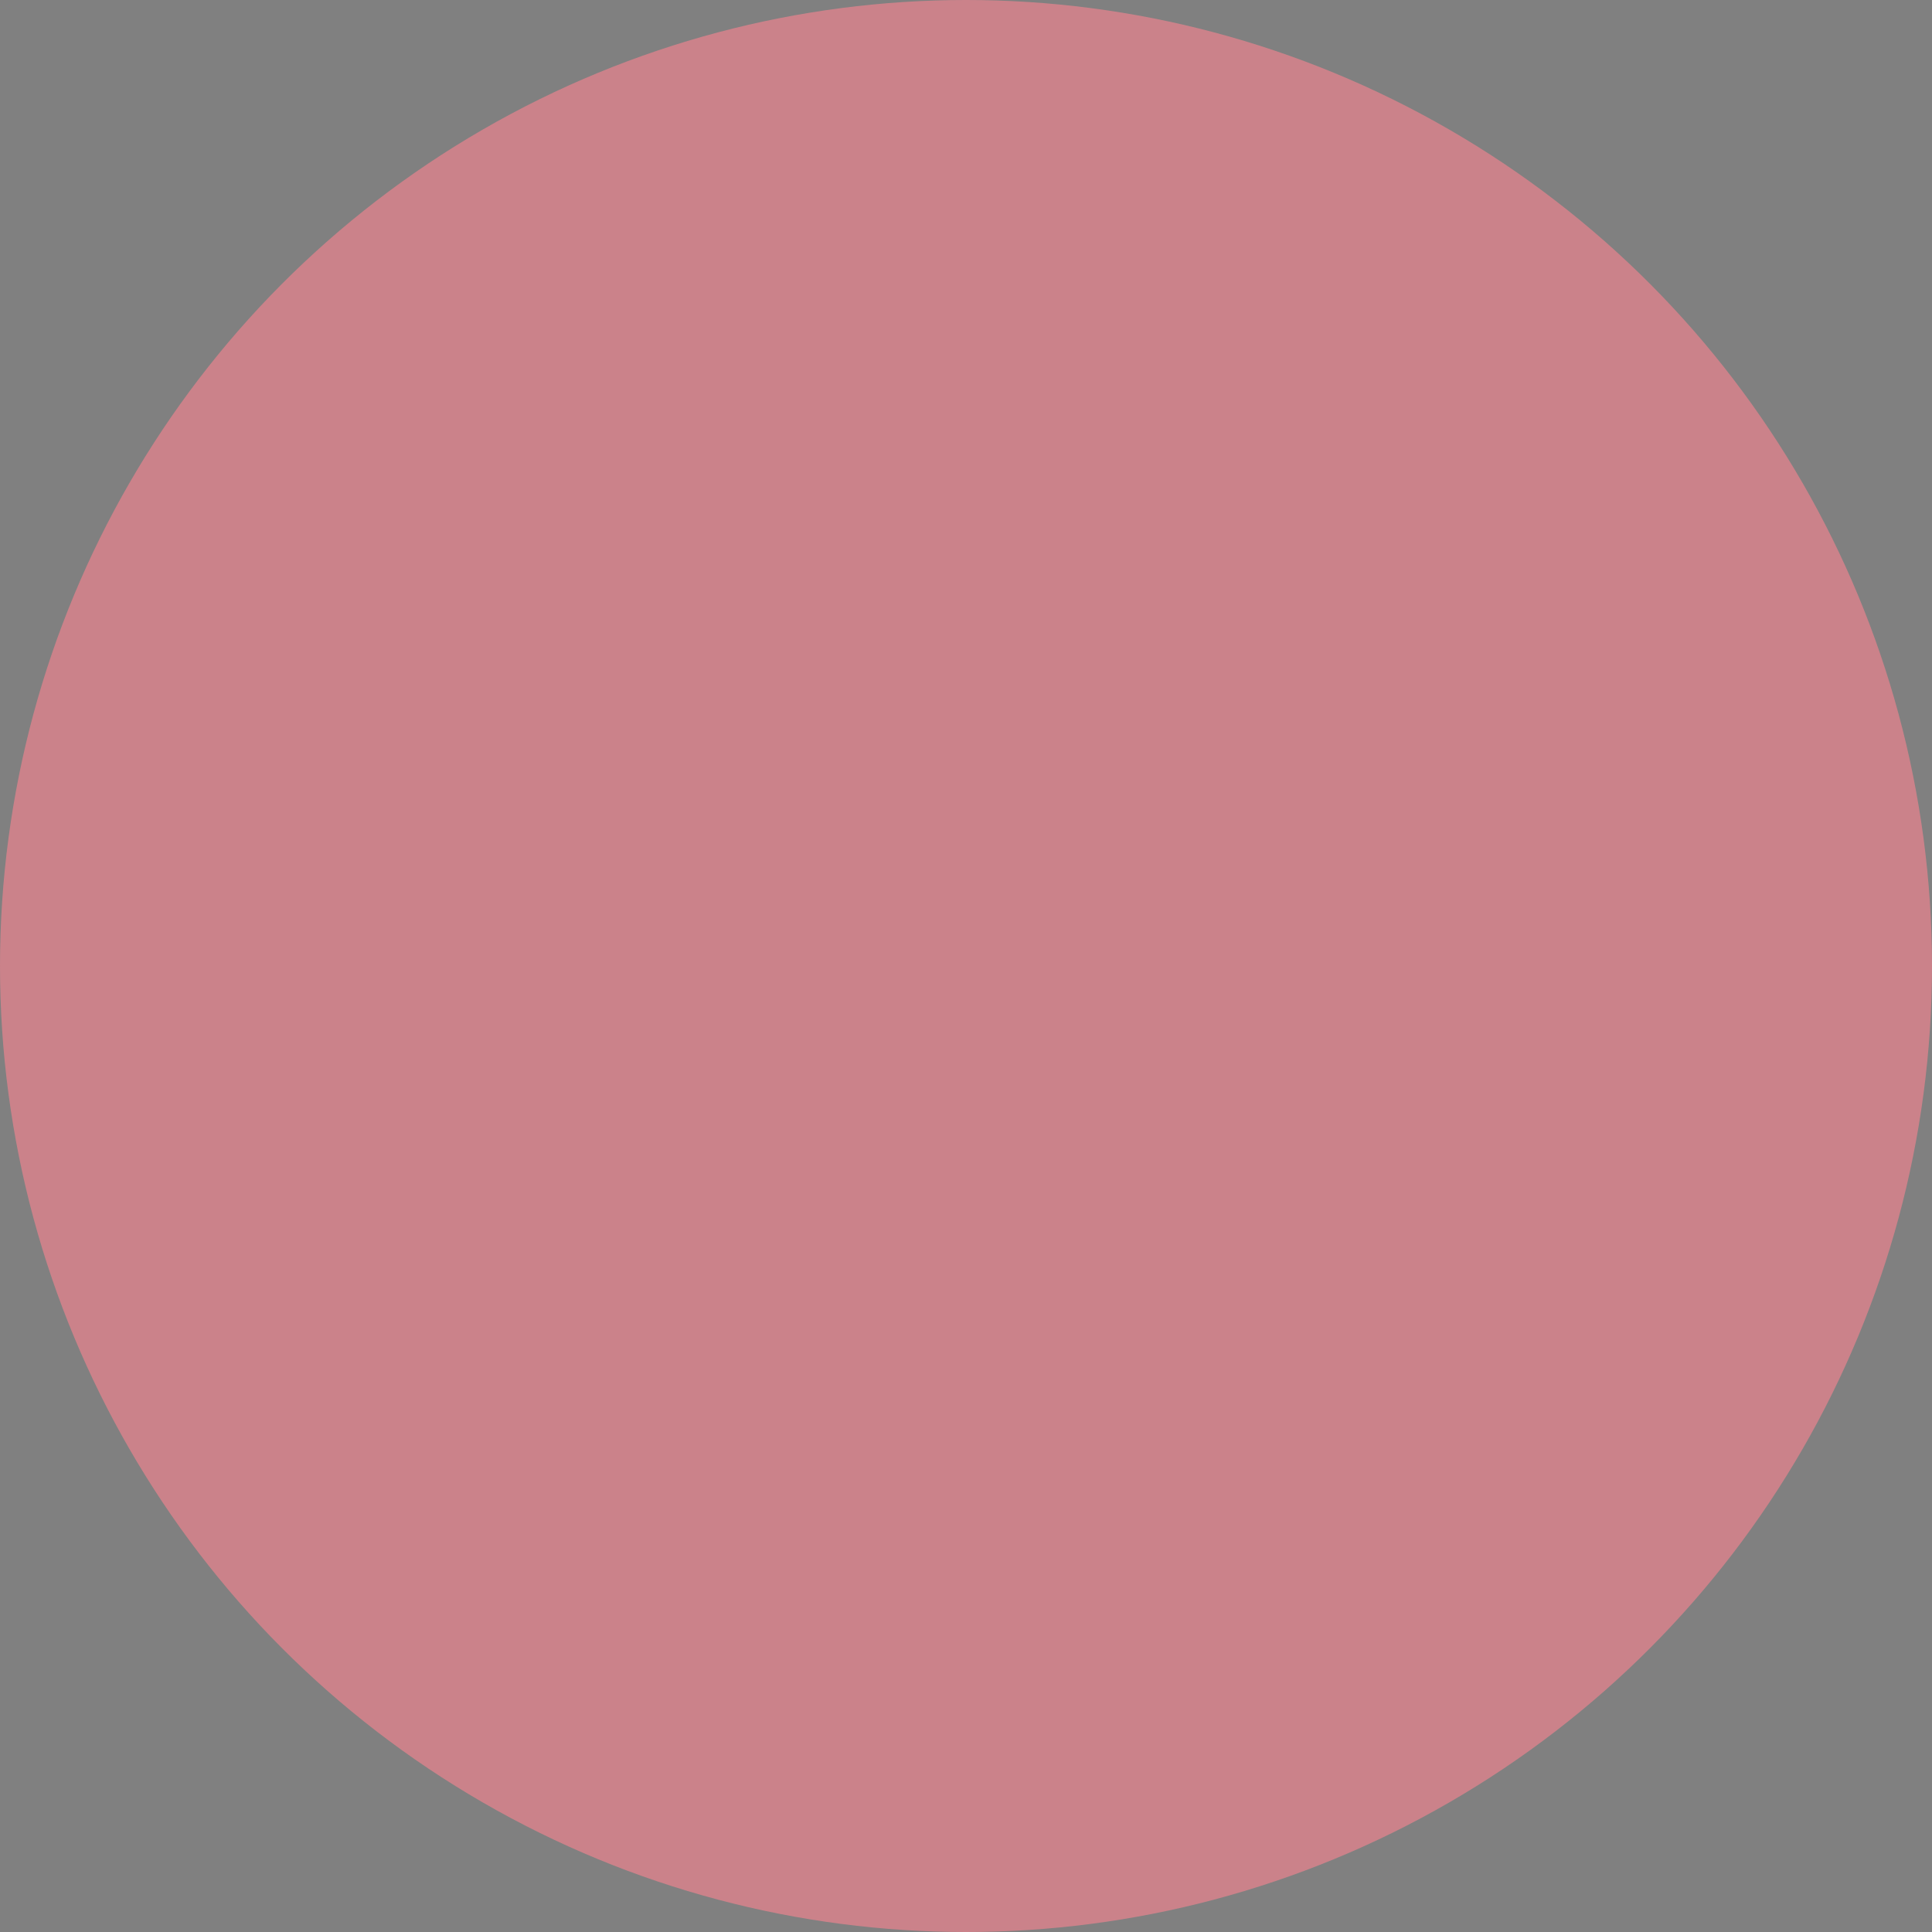 <svg width="640px" height="640px" id="eJhWjzNCsOr1" xmlns="http://www.w3.org/2000/svg" xmlns:xlink="http://www.w3.org/1999/xlink" viewBox="0 0 166 166" shape-rendering="geometricPrecision" text-rendering="geometricPrecision" project-id="39c0ca1f83404d45bc407afbfed1a047" export-id="dd11d1cb22b5485a98f6d49591fd0f4a" cached="false">
<rect x="0" y="0" width="166" height="166" fill="#808080" stroke="none"/>
<style><![CDATA[
#eJhWjzNCsOr4_ts {animation: eJhWjzNCsOr4_ts__ts 3000ms linear 1 normal forwards}@keyframes eJhWjzNCsOr4_ts__ts { 0% {transform: translate(83px,112.06px) scale(0,0)} 43.333% {transform: translate(83px,112.06px) scale(0,0);animation-timing-function: cubic-bezier(0.25,1,0.645,1.165)} 70% {transform: translate(83px,112.06px) scale(1,1)} 100% {transform: translate(83px,112.06px) scale(1,1)}} #eJhWjzNCsOr8_ts {animation: eJhWjzNCsOr8_ts__ts 3000ms linear 1 normal forwards}@keyframes eJhWjzNCsOr8_ts__ts { 0% {transform: translate(83.065px,94.09px) scale(0,0)} 33.333% {transform: translate(83.065px,94.09px) scale(0,0);animation-timing-function: cubic-bezier(0.25,1,0.645,1.165)} 60% {transform: translate(83.065px,94.09px) scale(1,1)} 100% {transform: translate(83.065px,94.09px) scale(1,1)}} #eJhWjzNCsOr11_ts {animation: eJhWjzNCsOr11_ts__ts 3000ms linear 1 normal forwards}@keyframes eJhWjzNCsOr11_ts__ts { 0% {transform: translate(85.065px,77.24px) scale(0,0)} 16.667% {transform: translate(85.065px,77.24px) scale(0,0);animation-timing-function: cubic-bezier(0.25,1,0.645,1.165)} 43.333% {transform: translate(85.065px,77.24px) scale(1,1)} 100% {transform: translate(85.065px,77.24px) scale(1,1)}}
]]></style>
<g><circle r="83" transform="translate(83 83)" fill="#cb828a" stroke-width="0"/></g><g id="eJhWjzNCsOr4_ts" transform="translate(83,112.06) scale(0,0)"><g transform="translate(-83,-112.06)"><path d="M112.63,135.08v1.16h-.7v.9h.7v2.43c0,.53.12.91.36,1.16s.58.36,1.02.36c.16,0,.32-.01.46-.03s.28-.05.43-.1l-.11-.93c-.08.02-.16.03-.22.04-.07,0-.14.01-.23.01-.13,0-.23-.04-.31-.12s-.11-.21-.11-.4v-2.42h.83v-.9h-.83v-1.16h-1.28-.01Zm-2.94-.03v5.05l-.62.13v.77h2.52v-.77l-.62-.13v-5.95h-1.97v.77l.68.13h.01Zm-2.87,0v5.05l-.62.13v.77h2.52v-.77l-.62-.13v-5.95h-1.97v.77l.69.13Zm-2.6,2.34c.13.16.19.38.19.65v.11h-1.57v-.02c.02-.3.1-.53.24-.72.14-.18.32-.27.56-.27.26,0,.45.08.58.24m.58,3.55c.31-.1.57-.24.76-.39l-.35-.79c-.22.12-.43.21-.61.27-.19.06-.42.09-.71.09-.32,0-.57-.1-.76-.3s-.29-.46-.31-.77v-.03h2.85v-.7c0-.66-.18-1.18-.53-1.57s-.85-.58-1.49-.58c-.65,0-1.17.23-1.56.68-.39.46-.58,1.04-.58,1.74v.18c0,.68.21,1.23.62,1.67s.96.66,1.64.66c.38,0,.73-.05,1.04-.16m-6.07-5.85v1.16h-.7v.9h.7v2.43c0,.53.12.91.36,1.16.24.24.58.36,1.02.36.16,0,.32-.01.46-.03s.28-.05.43-.1l-.11-.93c-.08.02-.16.03-.22.04-.07,0-.14.01-.23.01-.13,0-.23-.04-.31-.12s-.11-.21-.11-.4v-2.42h.83v-.9h-.83v-1.16h-1.28-.01Zm-1.38,1.62c-.19-.16-.45-.28-.78-.38s-.68-.15-1.05-.15c-.61,0-1.07.15-1.4.43-.33.29-.49.63-.49,1.03s.14.69.43.92c.29.22.71.39,1.27.51.37.08.62.17.76.27s.21.22.21.36c0,.16-.07.29-.2.38s-.33.14-.6.14c-.14,0-.28-.02-.41-.05s-.24-.08-.31-.14l-.18-.62h-.9v1.07c.25.2.52.35.83.46s.64.16,1.01.16c.6,0,1.09-.14,1.45-.41.37-.27.55-.62.55-1.05c0-.4-.14-.71-.43-.94s-.72-.4-1.31-.52c-.38-.07-.63-.16-.76-.25-.13-.1-.19-.22-.19-.36c0-.15.07-.28.2-.38s.31-.15.54-.15c.16,0,.31.02.44.07s.24.1.33.18l.14.59h.86v-1.18l-.01.01Zm-5.92.69c.13.16.19.38.19.65v.11h-1.57v-.02c.02-.3.1-.53.24-.72.14-.18.32-.27.56-.27.26,0,.45.08.58.24m.58,3.55c.31-.1.57-.24.76-.39l-.35-.79c-.22.12-.43.21-.62.27s-.42.09-.71.09c-.32,0-.57-.1-.76-.3s-.29-.46-.31-.77v-.03h2.85v-.7c0-.66-.18-1.18-.53-1.57s-.85-.58-1.49-.58c-.65,0-1.17.23-1.56.68-.39.46-.58,1.04-.58,1.74v.18c0,.68.21,1.23.61,1.67.41.44.96.66,1.64.66.38,0,.73-.05,1.04-.16m-7.09-2.27c0-.45.07-.81.22-1.09s.38-.42.69-.42c.19,0,.35.04.49.12s.25.19.33.33v2.07c-.08.14-.19.24-.33.31s-.3.11-.5.11c-.32,0-.54-.12-.68-.36s-.21-.57-.21-.98v-.09h-.01Zm-1.29.09c0,.7.16,1.26.49,1.69s.78.64,1.36.64c.25,0,.46-.05.65-.14s.36-.23.5-.41v.31c0,.34-.08.61-.23.8-.16.19-.39.28-.7.28-.23,0-.45-.02-.65-.08-.2-.05-.41-.12-.61-.21l-.24.9c.23.11.48.2.75.27s.52.1.76.1c.69,0,1.23-.19,1.62-.56s.59-.87.59-1.5v-4.61h-1.12l-.09.6c-.14-.22-.32-.39-.52-.51s-.44-.18-.7-.18c-.59,0-1.05.23-1.37.69-.33.46-.49,1.07-.49,1.82v.09.01ZM79.95,141h2.51v-.77l-.61-.13v-2.31c.07-.14.16-.24.28-.31s.28-.11.47-.11h.53c0,0,.14-1.16.14-1.16-.05-.01-.11-.03-.19-.04s-.15-.02-.21-.02c-.23,0-.43.07-.61.21s-.32.33-.43.58l-.06-.69h-1.88v.77l.68.13v2.95l-.61.13v.77h-.01Zm-2.15-3.61c.13.16.19.38.19.65v.11h-1.57v-.02c.02-.3.1-.53.24-.72.14-.18.33-.27.56-.27.26,0,.45.08.58.24m.58,3.55c.31-.1.57-.24.76-.39l-.35-.79c-.22.12-.43.21-.61.27-.19.06-.42.09-.71.09-.32,0-.57-.1-.76-.3s-.29-.46-.31-.77v-.03h2.85v-.7c0-.66-.18-1.18-.53-1.57-.36-.39-.85-.58-1.49-.58-.65,0-1.17.23-1.56.68-.39.46-.58,1.04-.58,1.74v.18c0,.68.21,1.23.62,1.67s.96.66,1.64.66c.38,0,.73-.05,1.04-.16m-9.08.07h2.45v-.77l-.55-.13v-2.58c.09-.12.2-.21.34-.27.13-.07.29-.1.47-.1.26,0,.45.08.58.23s.2.42.2.78v1.93l-.55.13v.77h2.45v-.77l-.62-.13v-1.92c0-.69-.14-1.2-.42-1.53s-.67-.5-1.17-.5c-.26,0-.5.06-.72.18s-.4.29-.55.51v-2.71h-1.96v.77l.68.13v5.05l-.62.13v.77l-.01.03Zm-5.42,0h2.52v-.77l-.62-.13v-2.95h.94v-.9h-.94v-.53c0-.21.05-.38.16-.49s.26-.17.47-.17c.09,0,.17,0,.23.01.07,0,.13.02.2.03l.11-.95c-.13-.03-.26-.05-.37-.07s-.22-.02-.33-.02c-.56,0-.99.15-1.3.43-.31.29-.46.7-.46,1.23v.53h-.71v.9h.71v2.95l-.62.13v.77h.01Zm-3.83-2.42c0-.42.08-.77.23-1.03.15-.27.4-.4.73-.4s.58.13.73.4c.16.27.23.61.23,1.03v.09c0,.43-.08.78-.23,1.04s-.4.4-.73.4-.59-.13-.74-.39-.23-.61-.23-1.04v-.09l.01-.01Zm-1.28.09c0,.72.2,1.3.6,1.75s.95.67,1.65.67s1.25-.22,1.64-.67c.4-.45.59-1.03.59-1.75v-.09c0-.71-.2-1.29-.59-1.75s-.95-.68-1.65-.68-1.25.23-1.65.68-.6,1.03-.6,1.74v.09l.01.01Zm-6.39-3.17v4.59l-.68.13v.77h2.65v-.77l-.69-.13v-1.76h2.61v1.76l-.69.13v.77h2.65v-.77l-.69-.13v-4.59l.69-.13v-.77h-2.65v.77l.69.13v1.85h-2.61v-1.85l.69-.13v-.77h-2.65v.77l.68.13Z" fill="#63101c" stroke-width="0"/><path d="M131.81,126.15v2.95l-.62.13v.77h2.45v-.77l-.55-.13v-2.57c.09-.12.19-.21.32-.28s.28-.1.46-.1c.23,0,.41.07.53.22.12.14.18.39.18.74v1.98l-.52.13v.77h2.32v-.77l-.52-.13v-2.22c0,0,0-.08,0-.12s0-.09,0-.14c.08-.14.19-.26.32-.34s.29-.12.47-.12c.23,0,.41.07.52.21.12.14.18.39.18.75v1.98l-.55.13v.77h2.46v-.77l-.62-.13v-1.98c0-.66-.14-1.16-.41-1.48s-.64-.49-1.11-.49c-.32,0-.59.07-.83.22-.23.14-.42.34-.57.6-.11-.27-.28-.48-.49-.61-.22-.13-.48-.2-.78-.2s-.57.06-.8.19c-.23.12-.42.3-.57.53l-.05-.63h-1.88v.77l.69.13-.03.01Zm-2.59.24c.13.16.19.38.19.65v.12h-1.57v-.02c.02-.3.1-.53.24-.72.14-.18.33-.27.56-.27.26,0,.45.08.58.24m.58,3.54c.31-.1.57-.24.76-.39l-.35-.79c-.22.12-.43.21-.61.27-.19.06-.42.09-.71.09-.32,0-.57-.1-.76-.3s-.29-.46-.31-.77v-.03h2.85v-.7c0-.66-.18-1.18-.53-1.57s-.85-.58-1.49-.58c-.65,0-1.17.22-1.56.68s-.58,1.04-.58,1.74v.18c0,.68.21,1.24.62,1.67.41.44.96.66,1.64.66.38,0,.73-.05,1.04-.16m-7.35-2.27c0-.45.07-.81.22-1.09.14-.28.37-.42.68-.42.18,0,.35.04.48.12.14.08.25.2.34.35v2.02c-.09.14-.2.25-.34.33s-.3.12-.49.12c-.32,0-.55-.12-.68-.36-.14-.24-.21-.57-.21-.98v-.09Zm1.88,2.34h1.73v-.77l-.62-.13v-5.95h-1.97v.77l.69.13v1.71c-.14-.19-.31-.34-.5-.44s-.4-.16-.64-.16c-.59,0-1.05.23-1.37.69s-.49,1.06-.49,1.81v.09c0,.7.16,1.27.49,1.7.32.43.78.64,1.36.64.26,0,.49-.06.7-.17.2-.11.38-.28.53-.5l.1.58h-.01Zm-8.67,0h2.52v-.77l-.62-.13v-2.95h.94v-.9h-.94v-.53c0-.21.05-.38.16-.49s.26-.17.47-.17c.09,0,.17,0,.23.01.07,0,.13.02.2.03l.11-.95c-.14-.03-.26-.05-.37-.07s-.22-.02-.33-.02c-.56,0-.99.14-1.3.43s-.46.7-.46,1.23v.53h-.71v.9h.71v2.95l-.62.13v.77h.01Zm-2.28,0h1.7v-.77l-.58-.13v-3.85h-1.85v.77l.56.13v2.56c-.09.12-.22.22-.36.28-.15.07-.32.1-.52.1-.23,0-.4-.08-.52-.23s-.17-.4-.17-.74v-2.88h-1.81v.77l.52.13v1.97c0,.68.14,1.17.43,1.5.28.32.68.48,1.18.48.29,0,.54-.06.77-.18.22-.12.41-.29.57-.51l.08.6Zm-6.73-1c-.1-.09-.16-.22-.16-.38c0-.18.07-.33.21-.46s.35-.19.62-.19h.65v.72c-.09.13-.21.23-.37.31s-.33.12-.53.12-.33-.05-.43-.14m3.04,1.02v-.77l-.39-.05c0-.06-.01-.12-.01-.18s0-.13,0-.21v-1.96c0-.53-.18-.94-.55-1.23s-.85-.43-1.43-.43c-.36,0-.69.05-.99.16s-.57.24-.81.4v1.05c0,0,.96,0,.96,0l.08-.51c.07-.05.16-.09.28-.12.11-.03.24-.05.39-.05.26,0,.45.06.58.19s.2.3.2.53v.47h-.65c-.69,0-1.22.12-1.57.37-.36.24-.54.59-.54,1.03s.14.78.41,1.03.64.38,1.11.38c.28,0,.53-.05.75-.16s.4-.25.56-.43c.01.09.04.17.06.25.03.08.06.17.09.24h1.48-.01Zm-9.46-5.92v1.16h-.7v.9h.7v2.43c0,.53.12.91.36,1.16.24.24.58.36,1.02.36.16,0,.32-.01.46-.03s.28-.05.43-.1l-.11-.93c-.08.02-.16.03-.22.04-.07,0-.14.01-.23.01-.13,0-.23-.04-.31-.12s-.11-.21-.11-.4v-2.42h.83v-.9h-.83v-1.16h-1.28-.01Zm-5.55-.03v5.05l-.62.13v.77h2.45v-.77l-.55-.13v-1.09h.55l.73,1.18-.26.04v.77h2.2v-.77l-.49-.1-1.2-1.81.86-1.18.56-.13v-.77h-2.34v.77l.42.06-.74,1.04h-.29v-3.97h-1.96v.77l.69.13-.01.01Zm-2.61,2.34c.13.16.19.38.19.65v.12h-1.57v-.02c.02-.3.1-.53.24-.72.14-.18.32-.27.56-.27.26,0,.45.08.58.24m.58,3.54c.31-.1.57-.24.76-.39l-.35-.79c-.22.12-.43.21-.62.27s-.42.09-.71.09c-.32,0-.57-.1-.76-.3s-.29-.46-.31-.77v-.03h2.85v-.7c0-.66-.18-1.18-.53-1.57s-.85-.58-1.49-.58c-.65,0-1.17.22-1.56.68s-.58,1.04-.58,1.74v.18c0,.68.21,1.24.61,1.67.41.44.96.66,1.64.66.38,0,.73-.05,1.04-.16m-6.91.07h2.51v-.77l-.62-.13v-2.31c.06-.14.16-.24.28-.31s.28-.11.47-.11h.53c0,0,.14-1.16.14-1.16-.05-.01-.11-.03-.19-.04-.07-.01-.15-.02-.21-.02-.23,0-.44.07-.61.21-.18.14-.32.33-.43.58l-.06-.69h-1.88v.77l.68.13v2.95l-.61.13v.77Zm-1.14-6.86h-1.28v.96h1.28v-.96ZM82.69,130h2.52v-.77l-.62-.13v-3.85h-1.97v.77l.68.13v2.95l-.62.13v.77h.01Zm-3.99-2.34c0-.45.07-.81.22-1.09.14-.28.37-.42.68-.42.18,0,.35.04.48.12.14.08.25.2.34.35v2.02c-.09.14-.2.25-.34.33s-.3.12-.49.12c-.32,0-.55-.12-.68-.36-.14-.24-.21-.57-.21-.98v-.09ZM80.59,130h1.73v-.77l-.62-.13v-5.95h-1.97v.77l.69.13v1.71c-.14-.19-.31-.34-.5-.44s-.4-.16-.64-.16c-.59,0-1.05.23-1.37.69s-.49,1.06-.49,1.81v.09c0,.7.16,1.27.49,1.7.32.43.78.64,1.36.64.26,0,.49-.06.7-.17.2-.11.38-.28.53-.5l.1.58h-.01Zm-9.42-2.34c0-.45.07-.81.22-1.09.14-.28.37-.42.68-.42.18,0,.35.04.48.12.14.08.25.2.34.35v2.02c-.09.14-.2.25-.34.33s-.3.12-.49.12c-.32,0-.54-.12-.68-.36s-.21-.57-.21-.98v-.09ZM73.06,130h1.73v-.77l-.62-.13v-5.95h-1.97v.77l.69.13v1.71c-.14-.19-.31-.34-.5-.44s-.4-.16-.64-.16c-.59,0-1.05.23-1.37.69-.33.46-.49,1.06-.49,1.81v.09c0,.7.16,1.27.49,1.7.32.43.78.64,1.36.64.26,0,.49-.06.7-.17.2-.11.38-.28.53-.5l.1.58h-.01Zm-6.8,0h2.51v-.77l-.61-.13v-2.31c.07-.14.16-.24.28-.31s.28-.11.47-.11h.53c0,0,.14-1.16.14-1.16-.05-.01-.11-.03-.19-.04s-.15-.02-.21-.02c-.23,0-.44.07-.61.21s-.32.33-.43.58l-.06-.69h-1.88v.77l.68.13v2.95l-.62.13v.77Zm-1.13-6.86h-1.28v.96h1.28v-.96ZM63.23,130h2.52v-.77l-.61-.13v-3.85h-1.97v.77l.69.13v2.95l-.62.13v.77h-.01Zm-.4-4.76h-2.15v.77l.51.1-.44,2.18h-.03l-.9-3.05h-.86l-.89,3.05h-.03l-.45-2.18.51-.1v-.77h-2.15v.77l.48.06l1,3.92h1.07l.88-2.83h.03l.88,2.83h1.07l.99-3.92.48-.06v-.77ZM50.15,130h2.51v-.77l-.62-.13v-2.31c.06-.14.16-.24.28-.31s.28-.11.47-.11h.53c0,0,.14-1.16.14-1.16-.05-.01-.11-.03-.19-.04-.07-.01-.15-.02-.21-.02-.23,0-.44.07-.61.21-.18.14-.32.33-.43.58l-.06-.69h-1.88v.77l.68.13v2.95l-.62.13v.77h.01ZM48,126.39c.13.16.19.38.19.65v.12h-1.57v-.02c.02-.3.1-.53.24-.72.14-.18.33-.27.56-.27.26,0,.45.08.58.24m.58,3.54c.31-.1.57-.24.76-.39l-.35-.79c-.22.12-.43.21-.62.27s-.42.09-.71.09c-.32,0-.57-.1-.76-.3s-.29-.46-.31-.77v-.03h2.85v-.7c0-.66-.18-1.18-.53-1.57s-.85-.58-1.49-.58c-.65,0-1.17.22-1.56.68s-.58,1.04-.58,1.74v.18c0,.68.21,1.24.62,1.67.41.44.96.66,1.64.66.38,0,.73-.05,1.04-.16m-6.06-5.85v1.16h-.7v.9h.7v2.43c0,.53.12.91.36,1.16.24.24.58.36,1.02.36.16,0,.32-.01.46-.03s.28-.05.43-.1l-.11-.93c-.08.02-.16.03-.22.04-.07,0-.14.01-.23.01-.13,0-.23-.04-.31-.12s-.11-.21-.11-.4v-2.42h.83v-.9h-.83v-1.16h-1.28-.01Zm-3.36,0v1.16h-.7v.9h.7v2.43c0,.53.12.91.36,1.16.24.24.58.36,1.02.36.17,0,.32-.01.46-.03s.28-.05.43-.1l-.11-.93c-.08.02-.16.03-.22.04-.07,0-.14.01-.23.01-.13,0-.23-.04-.31-.12s-.12-.21-.12-.4v-2.42h.84v-.9h-.84v-1.16h-1.28ZM36.34,130h1.7v-.77l-.58-.13v-3.85h-1.85v.77l.56.13v2.56c-.09.12-.22.22-.36.28-.15.07-.32.1-.53.1-.23,0-.4-.08-.52-.23s-.17-.4-.17-.74v-2.88h-1.81v.77l.52.13v1.97c0,.68.14,1.17.43,1.5.28.32.68.48,1.18.48.29,0,.54-.06.77-.18.22-.12.41-.29.56-.51l.08.6h.02Zm-8.9,0h2.65v-.77l-.69-.13v-1.76h2.24v-.99h-2.24v-1.76h2.09l.06.76h.98v-1.75h-5.09v.77l.68.13v4.59l-.68.13v.77.01Z" fill="#63101c" stroke-width="0"/><path d="M142.28,115.39c.13.16.19.38.19.65v.11h-1.57v-.02c.02-.3.1-.53.24-.72.14-.18.32-.27.56-.27.26,0,.45.08.58.24m.58,3.55c.31-.11.57-.24.76-.39l-.35-.79c-.22.12-.43.21-.62.27s-.42.08-.71.08c-.32,0-.57-.1-.76-.3s-.29-.46-.31-.77v-.03h2.85v-.7c0-.66-.18-1.18-.53-1.57s-.85-.58-1.49-.58c-.65,0-1.17.22-1.56.68s-.58,1.04-.58,1.74v.18c0,.68.21,1.24.62,1.67.41.44.96.66,1.64.66.38,0,.73-.05,1.04-.16m-7.1-2.26c0-.45.07-.81.22-1.09.14-.28.37-.42.69-.42.19,0,.35.04.49.12s.25.19.33.33v2.06c-.08.14-.19.24-.33.31s-.3.11-.5.11c-.32,0-.54-.12-.68-.36s-.21-.57-.21-.98v-.09l-.01.01Zm-1.28.09c0,.7.16,1.26.49,1.69s.78.64,1.36.64c.25,0,.46-.05.65-.14s.36-.23.5-.41v.31c0,.34-.08.6-.23.8-.16.19-.39.28-.7.28-.23,0-.45-.02-.65-.08-.21-.05-.41-.12-.62-.21l-.24.9c.23.11.48.2.75.27s.52.1.76.1c.69,0,1.23-.19,1.62-.56s.59-.87.59-1.5v-4.61h-1.12l-.09.6c-.14-.22-.32-.39-.52-.51s-.44-.18-.7-.18c-.59,0-1.05.23-1.37.69-.33.46-.49,1.07-.49,1.82v.09l.01.01Zm-1.12-4.61h-1.28v.96h1.28v-.96Zm-1.9,6.86h2.52v-.77l-.62-.13v-3.85h-1.97v.77l.69.13v2.95l-.62.13v.77Zm-2.7-5.92v1.17h-.7v.9h.7v2.43c0,.53.12.91.36,1.16s.58.37,1.02.37c.16,0,.32-.01.46-.03s.28-.06.43-.1l-.11-.93c-.08.02-.16.03-.22.04-.07,0-.14.01-.23.01-.13,0-.23-.04-.31-.12s-.11-.21-.11-.4v-2.42h.83v-.9h-.83v-1.17h-1.28l-.01-.01Zm-2.94-.03v5.05l-.62.13v.77h2.52v-.77l-.62-.13v-5.96h-1.97v.77l.69.13v.01ZM121.81,118c-.1-.09-.16-.22-.16-.38c0-.18.07-.33.21-.46s.35-.19.62-.19h.65v.73c-.09.13-.21.23-.37.31s-.33.13-.53.13c-.18,0-.33-.05-.43-.14m3.04,1v-.77l-.39-.05c0-.06-.01-.12-.01-.18s0-.13,0-.21v-1.97c0-.53-.18-.94-.55-1.23s-.85-.43-1.43-.43c-.36,0-.69.05-.99.16s-.57.24-.81.4v1.06c0,0,.96,0,.96,0l.08-.51c.07-.05.16-.09.28-.12.11-.03.24-.05.39-.05.26,0,.45.06.58.19s.2.3.2.53v.47h-.65c-.69,0-1.22.12-1.57.36-.36.24-.54.59-.54,1.03s.14.78.41,1.03.64.38,1.11.38c.28,0,.53-.06.75-.16.22-.11.4-.25.56-.43.01.08.04.17.06.25.03.08.06.16.09.24h1.48l-.01.01Zm-10.3,0h2.45v-.77l-.55-.13v-2.58c.09-.12.2-.21.34-.27.13-.07.29-.1.47-.1.26,0,.45.08.58.23s.2.42.2.78v1.93l-.55.13v.77h2.45v-.77l-.62-.13v-1.92c0-.69-.14-1.2-.42-1.53s-.67-.49-1.17-.49c-.26,0-.5.06-.72.18s-.4.29-.55.51v-2.71h-1.96v.77l.68.13v5.05l-.62.13v.77l-.01.02Zm-3.41,0h2.51v-.77l-.62-.13v-2.31c.07-.14.16-.24.28-.31s.28-.11.47-.11h.53c0,0,.14-1.16.14-1.16-.05-.01-.11-.03-.19-.04-.07,0-.15-.01-.21-.01-.23,0-.43.07-.61.21-.17.14-.32.33-.43.58l-.06-.69h-1.88v.77l.68.13v2.95l-.61.13v.77-.01Zm-2.15-3.61c.13.16.19.38.19.65v.11h-1.57v-.02c.02-.3.1-.53.24-.72.14-.18.32-.27.56-.27.26,0,.45.08.58.24m.58,3.55c.31-.11.57-.24.76-.39l-.35-.79c-.22.12-.43.21-.62.27s-.42.08-.71.08c-.32,0-.57-.1-.76-.3s-.29-.46-.31-.77v-.03h2.85v-.7c0-.66-.18-1.18-.53-1.57s-.85-.58-1.49-.58c-.65,0-1.17.22-1.56.68s-.58,1.04-.58,1.74v.18c0,.68.21,1.24.61,1.67.41.44.96.66,1.64.66.38,0,.73-.05,1.04-.16m-4.07-4.23c-.19-.16-.45-.28-.77-.38-.33-.1-.68-.15-1.05-.15-.61,0-1.07.15-1.4.43-.33.29-.49.63-.49,1.03s.14.69.43.92.71.39,1.27.51c.37.08.62.17.76.27s.21.22.21.37c0,.16-.07.29-.21.38s-.33.14-.6.14c-.14,0-.28-.02-.41-.05s-.24-.08-.31-.14l-.18-.62h-.9v1.07c.25.2.52.35.83.46s.64.16,1.01.16c.6,0,1.09-.14,1.45-.41.37-.27.55-.62.55-1.05c0-.4-.14-.71-.43-.94s-.72-.4-1.31-.52c-.38-.07-.63-.16-.76-.25s-.19-.22-.19-.36c0-.15.07-.28.2-.38s.31-.15.54-.15c.16,0,.31.02.44.07s.24.11.33.18l.14.59h.86v-1.18h-.01ZM98.15,118c-.1-.09-.16-.22-.16-.38c0-.18.07-.33.21-.46s.35-.19.62-.19h.65v.73c-.09.13-.21.23-.37.31s-.33.13-.53.13c-.18,0-.33-.05-.43-.14m3.04,1v-.77l-.39-.05c0-.06-.01-.12-.01-.18s0-.13,0-.21v-1.97c0-.53-.18-.94-.55-1.23s-.85-.43-1.44-.43c-.36,0-.69.05-.99.16s-.57.24-.81.4v1.06c0,0,.96,0,.96,0l.08-.51c.07-.05.16-.09.28-.12.11-.03.24-.05.39-.05.26,0,.45.06.58.19s.2.3.2.53v.47h-.65c-.69,0-1.22.12-1.57.36-.36.24-.54.59-.54,1.03s.14.78.41,1.03.64.38,1.11.38c.28,0,.53-.06.75-.16.22-.11.4-.25.56-.43.01.08.04.17.06.25.03.08.06.16.09.24h1.48v.01Zm-7.79,0h2.52v-.77l-.62-.13v-2.95h.95v-.9h-.95v-.53c0-.21.05-.38.16-.49s.26-.17.47-.17c.09,0,.16,0,.23.01s.13.02.21.03l.11-.95c-.14-.03-.26-.05-.37-.07s-.22-.02-.33-.02c-.56,0-.99.14-1.3.43s-.46.7-.46,1.23v.53h-.71v.9h.71v2.95l-.62.13v.77Zm-5.86,0h2.45v-.77l-.55-.13v-2.58c.09-.12.2-.21.34-.27.13-.07.29-.1.47-.1.26,0,.45.08.58.23s.2.42.2.78v1.93l-.55.13v.77h2.45v-.77l-.62-.13v-1.92c0-.69-.14-1.2-.42-1.53s-.67-.49-1.17-.49c-.26,0-.5.06-.72.18s-.4.29-.55.51v-2.71h-1.96v.77l.68.13v5.05l-.62.13v.77l-.01.02Zm-3.61-2.42c0-.42.08-.77.23-1.03.15-.27.4-.4.73-.4s.58.13.73.4.23.61.23,1.03v.09c0,.43-.08.78-.23,1.04s-.4.4-.73.4-.59-.13-.74-.39-.23-.61-.23-1.04v-.09l.01-.01Zm-1.28.09c0,.72.2,1.3.6,1.75s.95.68,1.65.68s1.24-.23,1.64-.68.6-1.03.6-1.75v-.09c0-.71-.2-1.29-.6-1.75-.4-.45-.95-.68-1.65-.68s-1.25.23-1.65.68-.6,1.03-.6,1.74v.09l.01.01ZM79.04,119h2.51v-.77l-.62-.13v-2.31c.06-.14.16-.24.28-.31s.28-.11.47-.11h.53c0,0,.14-1.16.14-1.16-.05-.01-.11-.03-.19-.04-.07,0-.15-.01-.21-.01-.23,0-.43.07-.61.21s-.32.33-.43.58l-.06-.69h-1.88v.77l.68.13v2.95l-.62.13v.77l.01-.01Zm-4.36-3.61c.13.16.19.38.19.65v.11h-1.57v-.02c.02-.3.1-.53.24-.72.14-.18.32-.27.56-.27.26,0,.45.08.58.24m.58,3.55c.31-.11.57-.24.76-.39l-.35-.79c-.22.12-.43.21-.62.27s-.42.08-.71.08c-.32,0-.57-.1-.76-.3s-.29-.46-.31-.77v-.03h2.85v-.7c0-.66-.18-1.18-.53-1.57s-.85-.58-1.49-.58c-.65,0-1.17.22-1.56.68s-.58,1.04-.58,1.74v.18c0,.68.21,1.24.61,1.67.41.44.96.66,1.64.66.38,0,.73-.05,1.04-.16m-7.34-2.26c0-.45.07-.81.21-1.09s.37-.42.69-.42c.18,0,.34.04.48.12s.25.2.34.35v2.02c-.09.14-.2.25-.34.33s-.3.11-.49.11c-.32,0-.54-.12-.68-.36s-.21-.57-.21-.98v-.09.01ZM69.8,119h1.73v-.77l-.62-.13v-5.96h-1.97v.77l.68.13v1.7c-.14-.19-.31-.34-.5-.44s-.4-.16-.64-.16c-.59,0-1.05.23-1.37.69s-.49,1.07-.49,1.82v.09c0,.7.16,1.27.49,1.7.32.43.78.64,1.37.64.26,0,.49-.06.7-.17.2-.11.38-.28.53-.5l.1.58-.01.01Zm-8.93,0h2.42v-.77l-.52-.13v-2.55c.09-.13.2-.22.34-.29.13-.07.29-.1.46-.1.26,0,.46.07.58.2.13.13.19.36.19.68v2.07l-.55.13v.77h2.45v-.77l-.62-.13v-2.07c0-.65-.13-1.12-.4-1.42s-.65-.45-1.12-.45c-.29,0-.55.07-.78.2-.23.14-.43.32-.58.57l-.06-.68h-1.88v.77l.68.13v2.95l-.62.13v.77l.01-.01Zm-2.13,0h1.7v-.77l-.58-.13v-3.85h-1.85v.77l.56.13v2.56c-.09.12-.22.22-.36.28-.15.07-.32.1-.53.1-.23,0-.4-.08-.52-.23s-.17-.4-.17-.75v-2.88h-1.81v.77l.52.13v1.96c0,.68.14,1.18.43,1.5.28.32.68.48,1.18.48.29,0,.54-.06.77-.18.22-.12.41-.29.57-.51l.08.6.01.02Zm-4.18-4.31c-.19-.16-.45-.28-.77-.38-.33-.1-.68-.15-1.05-.15-.61,0-1.07.15-1.4.43-.33.29-.49.63-.49,1.03s.14.69.43.92.71.39,1.27.51c.37.08.62.17.76.27s.21.22.21.37c0,.16-.07.29-.2.38-.14.09-.33.14-.59.14-.14,0-.28-.02-.41-.05s-.24-.08-.31-.14l-.18-.62h-.9v1.07c.25.2.52.35.83.46s.64.16,1.01.16c.6,0,1.09-.14,1.45-.41.37-.27.55-.62.55-1.05c0-.4-.14-.71-.43-.94-.28-.23-.72-.4-1.31-.52-.38-.07-.63-.16-.76-.25s-.19-.22-.19-.36c0-.15.06-.28.2-.38.13-.1.31-.15.54-.15.16,0,.31.02.44.07s.24.11.33.18l.14.59h.86v-1.18h-.03Zm-5.92.7c.13.16.19.38.19.65v.11h-1.57v-.02c.02-.3.1-.53.24-.72.14-.18.32-.27.56-.27.26,0,.45.08.58.24m.58,3.55c.31-.11.57-.24.76-.39l-.35-.79c-.22.12-.43.21-.62.27s-.42.08-.71.08c-.32,0-.57-.1-.76-.3s-.29-.46-.31-.77v-.03h2.85v-.7c0-.66-.18-1.18-.53-1.57-.36-.39-.85-.58-1.49-.58-.65,0-1.17.22-1.56.68s-.58,1.04-.58,1.74v.18c0,.68.2,1.24.61,1.67.41.44.96.66,1.64.66.38,0,.73-.05,1.04-.16m-7.09-2.26c0-.45.07-.81.22-1.09s.37-.42.69-.42c.19,0,.35.04.49.12s.24.19.33.33v2.06c-.08.14-.19.24-.33.31s-.3.11-.5.11c-.32,0-.54-.12-.69-.36-.14-.24-.21-.57-.21-.98v-.09.01Zm-1.28.09c0,.7.16,1.26.49,1.69s.78.64,1.37.64c.25,0,.46-.05.65-.14s.36-.23.5-.41v.31c0,.34-.08.6-.23.8-.16.19-.39.28-.7.28-.23,0-.44-.02-.65-.08-.21-.05-.41-.12-.62-.21l-.24.9c.23.11.48.2.75.27s.52.1.76.1c.69,0,1.23-.19,1.62-.56s.59-.87.59-1.5v-4.61h-1.12l-.09.6c-.14-.22-.32-.39-.52-.51s-.44-.18-.7-.18c-.59,0-1.05.23-1.37.69-.33.46-.49,1.07-.49,1.82v.09.01Zm-3.05-2.06c-.19-.16-.45-.28-.77-.38-.33-.1-.68-.15-1.05-.15-.61,0-1.07.15-1.4.43-.33.29-.49.63-.49,1.03s.14.69.43.92.71.39,1.27.51c.37.08.62.17.76.27s.21.22.21.37c0,.16-.07.29-.2.38-.14.09-.33.14-.6.14-.14,0-.28-.02-.41-.05s-.24-.08-.31-.14l-.18-.62h-.9v1.07c.25.2.52.35.83.46s.64.16,1.01.16c.6,0,1.08-.14,1.45-.41s.55-.62.55-1.05c0-.4-.14-.71-.43-.94s-.72-.4-1.31-.52c-.38-.07-.63-.16-.75-.25-.13-.09-.19-.22-.19-.36c0-.15.07-.28.2-.38s.31-.15.54-.15c.16,0,.31.02.44.07s.24.11.33.18l.14.59h.86v-1.18h-.03ZM30.46,118c-.1-.09-.16-.22-.16-.38c0-.18.07-.33.21-.46s.35-.19.62-.19h.65v.73c-.09.13-.21.23-.37.31s-.33.13-.53.13c-.18,0-.33-.05-.43-.14m3.04,1v-.77l-.39-.05c0-.06-.01-.12-.01-.18s0-.13,0-.21v-1.97c0-.53-.18-.94-.55-1.23s-.85-.43-1.43-.43c-.36,0-.69.05-.99.16s-.57.24-.81.4v1.06c0,0,.96,0,.96,0l.08-.51c.07-.05.16-.09.28-.12s.25-.05.39-.05c.26,0,.45.06.58.19s.2.3.2.53v.47h-.65c-.69,0-1.22.12-1.57.36-.36.24-.54.59-.54,1.03s.14.78.41,1.03.64.38,1.11.38c.28,0,.53-.06.75-.16.22-.11.4-.25.56-.43.01.08.03.17.06.25s.06.16.09.24h1.48l-.01.01Zm-7.93-5.41c.46,0,.82.16,1.08.47s.39.71.39,1.21v1.07c0,.5-.13.91-.39,1.22s-.62.47-1.08.47h-.85v-4.43h.85v-.01Zm-2.13-.99h-.68v.77l.68.13v4.59l-.68.13v.77h2.88c.78,0,1.43-.25,1.93-.74.51-.5.76-1.14.76-1.92v-1.06c0-.78-.25-1.42-.76-1.92s-1.15-.75-1.93-.75h-2.2Z" fill="#63101c" stroke-width="0"/></g></g><g id="eJhWjzNCsOr8_ts" transform="translate(83.065,94.09) scale(0,0)"><g transform="translate(-83.065,-94.09)"><path d="M155.61,104.13h-1.01v1.04h1.01v-1.04Zm-8.22,1.03h2.68v-.65l-.84-.14v-3.31c.15-.22.33-.4.56-.53s.48-.2.76-.2c.39,0,.68.11.88.33s.3.56.3,1.01v2.7l-.84.14v.65h2.68v-.65l-.84-.14v-2.69c0-.74-.16-1.28-.49-1.64-.33-.35-.79-.53-1.39-.53-.34,0-.65.07-.92.22-.28.15-.51.35-.7.62v-3.19h-1.85v.65l.84.14v6.41l-.84.14v.65l.01.01Zm-4.16-1.25c-.23-.38-.34-.85-.34-1.42v-.22c0-.55.11-1.02.34-1.4s.61-.57,1.14-.57c.24,0,.45.03.64.11.19.07.34.17.46.28l.22.87h.81l-.05-1.23c-.23-.26-.53-.46-.88-.6-.35-.15-.75-.22-1.2-.22-.8,0-1.42.26-1.85.79s-.64,1.19-.64,1.98v.22c0,.8.21,1.46.64,1.98.43.53,1.04.79,1.85.79.59,0,1.1-.18,1.55-.56.44-.37.66-.79.64-1.27v-.03h-.92c0,.3-.13.56-.38.76-.26.21-.55.31-.88.31-.53,0-.91-.19-1.14-.57m-2.97-6.74h-1.01v1.03h1.01v-1.03Zm-1.85,7.99h2.68v-.65l-.84-.14v-4.76h-1.85v.65l.84.14v3.96l-.84.14v.65l.01.01Zm-2.61-7.2v6.41l-.84.14v.65h2.68v-.65l-.83-.14v-7.21h-1.85v.65l.84.14v.01Zm-5.62,4.53c0-.63.12-1.15.36-1.55s.6-.6,1.08-.6c.29,0,.54.07.75.21s.38.33.51.56v2.55c-.13.25-.3.45-.51.59s-.46.21-.76.21c-.48,0-.84-.17-1.08-.51s-.35-.79-.35-1.34v-.11-.01Zm-1.01.11c0,.8.2,1.44.59,1.93s.92.74,1.6.74c.33,0,.62-.06.87-.18s.47-.3.65-.53v.53c0,.47-.1.83-.32,1.08-.21.25-.54.38-.99.38-.24,0-.49-.03-.75-.1-.26-.06-.48-.15-.67-.25l-.26.78c.24.13.51.23.82.3s.6.11.87.11c.74,0,1.31-.21,1.71-.62s.6-.98.6-1.69v-5.48h-.85l-.09.7c-.18-.26-.4-.46-.66-.6s-.57-.2-.92-.2c-.69,0-1.23.27-1.61.82-.39.55-.59,1.27-.59,2.16v.11.01Zm-4.14-5.03h-1.12v1.03h1.12v-1.03Zm2.41,0h-1.12v1.03h1.12v-1.03Zm-2.75,6.66c-.15-.13-.23-.31-.23-.56c0-.27.12-.51.36-.7s.57-.29.98-.29h1.08v.91c-.12.23-.32.42-.6.58s-.58.24-.92.24c-.3,0-.53-.07-.68-.19m3.64.94v-.65l-.41-.06c0-.07-.01-.14-.01-.21s0-.14,0-.21v-2.67c0-.6-.19-1.06-.58-1.38s-.9-.48-1.53-.48c-.42,0-.81.06-1.17.18s-.67.28-.92.48v1.08h.78l.11-.58c.12-.11.28-.2.47-.27s.42-.1.67-.1c.37,0,.65.09.86.28s.31.45.31.77v.65h-1.04c-.74,0-1.33.14-1.75.43-.43.28-.64.69-.64,1.22s.15.91.45,1.19.74.42,1.32.42c.33,0,.64-.08.93-.25s.54-.37.73-.62c0,.12.02.24.04.36s.04.25.07.4h1.32l-.01.02Zm-8.03-6.88v1.34h-.88v.75h.88v3.37c0,.53.12.92.36,1.17s.57.37.98.37c.18,0,.37-.02.55-.06s.32-.09.42-.15l-.14-.69c-.07.02-.17.03-.28.05-.11.01-.21.02-.3.02-.18,0-.32-.05-.43-.16s-.16-.29-.16-.55v-3.37h1.05v-.75h-1.05v-1.34h-1.01.01Zm-5.69,2.43c.21.27.32.6.32.99v.13h-2.56v-.03c.04-.43.19-.79.43-1.07.24-.29.53-.43.87-.43.42,0,.73.13.94.4m.39,4.37c.33-.13.59-.29.79-.48l-.4-.66c-.19.17-.41.31-.67.4-.26.1-.56.15-.9.15-.47,0-.83-.17-1.09-.51s-.4-.78-.4-1.32v-.03h3.61v-.63c0-.75-.19-1.35-.58-1.8-.38-.45-.95-.68-1.69-.68-.64,0-1.2.26-1.67.79s-.71,1.18-.71,1.97v.23c0,.82.23,1.49.68,2c.46.51,1.07.77,1.84.77.46,0,.85-.06,1.18-.2m-10.55.09h2.68v-.65l-.84-.14v-3.25c.13-.24.31-.43.54-.58.22-.14.48-.21.77-.21.4,0,.69.1.88.31.19.2.29.55.29,1.04v2.69l-.84.14v.65h2.68v-.65l-.84-.14v-2.71c0-.73-.16-1.27-.49-1.62s-.79-.53-1.39-.53c-.35,0-.67.08-.95.24s-.51.39-.69.69l-.07-.83h-1.74v.65l.84.14v3.96l-.84.14v.65l.01.01Zm-1.46-7.99h-1.01v1.03h1.01v-1.03Zm-1.85,7.99h2.68v-.65l-.83-.14v-4.76h-1.85v.65l.84.14v3.96l-.84.14v.65.01Zm-2.32-4.45c.21.27.32.6.32.99v.13h-2.56v-.03c.04-.43.19-.79.43-1.07.24-.29.53-.43.87-.43.42,0,.73.13.94.4m.39,4.37c.33-.13.59-.29.79-.48l-.39-.66c-.19.17-.41.31-.67.4-.26.1-.56.15-.9.15-.47,0-.83-.17-1.09-.51s-.39-.78-.4-1.32v-.03h3.61v-.63c0-.75-.19-1.35-.58-1.8s-.95-.68-1.69-.68c-.64,0-1.2.26-1.67.79s-.7,1.18-.7,1.97v.23c0,.82.23,1.49.68,2c.46.51,1.07.77,1.84.77.46,0,.85-.06,1.18-.2M88.78,99.61h-2.11v.65l.49.07l1.4,4.83h.82l1.06-3.38.21-.93h.03c0,0,.23.93.23.93l1.08,3.38h.82l1.4-4.83.48-.07v-.65h-2.11v.65l.65.11-.68,2.76-.15.75h-.03l-.16-.75L91.1,99.6h-.81l-1.11,3.53-.14.67h-.03l-.12-.67-.72-2.76.64-.11v-.65h-.03Zm-8.89,5.55h2.68v-.65l-.83-.14v-3.31c.15-.22.33-.4.56-.53s.48-.2.76-.2c.39,0,.68.11.88.33s.29.56.29,1.01v2.7l-.84.14v.65h2.68v-.65l-.84-.14v-2.69c0-.74-.16-1.28-.49-1.64-.33-.35-.79-.53-1.38-.53-.34,0-.65.07-.92.22-.28.15-.51.35-.7.62v-3.19h-1.85v.65l.84.14v6.41l-.84.14v.65.01Zm-4.16-1.25c-.23-.38-.34-.85-.34-1.42v-.22c0-.55.11-1.02.34-1.4s.61-.57,1.14-.57c.24,0,.45.03.64.11s.34.17.46.28l.22.87h.8l-.05-1.23c-.23-.26-.53-.46-.88-.6-.35-.15-.75-.22-1.2-.22-.8,0-1.42.26-1.85.79s-.64,1.19-.64,1.98v.22c0,.8.21,1.46.64,1.98.43.53,1.04.79,1.85.79.59,0,1.1-.18,1.55-.56.44-.37.65-.79.64-1.27v-.03h-.92c0,.3-.13.56-.38.76-.25.21-.55.31-.88.31-.53,0-.91-.19-1.14-.57m-2.44-5.4c-.26-.26-.6-.47-1.03-.65s-.9-.27-1.43-.27c-.79,0-1.44.19-1.93.58-.5.39-.74.87-.74,1.46c0,.55.22,1.01.67,1.38.44.37,1.06.64,1.85.83.65.16,1.1.35,1.36.58s.39.52.39.86c0,.37-.15.66-.44.88-.3.22-.7.32-1.21.32-.38,0-.7-.05-.97-.15s-.5-.23-.7-.4l-.19-1.07h-.76v1.39c.28.3.64.55,1.09.74s.96.28,1.53.28c.79,0,1.43-.18,1.92-.55s.74-.85.74-1.45c0-.56-.2-1.03-.61-1.41s-1.01-.67-1.79-.86c-.65-.16-1.12-.36-1.42-.57-.29-.22-.44-.49-.44-.81c0-.36.14-.66.43-.89s.7-.34,1.24-.34c.34,0,.64.04.89.13.26.09.46.19.61.32l.19,1.07h.76v-1.39l-.01-.01Zm-10.24,2.2c.21.27.32.6.32.99v.13h-2.56v-.03c.04-.43.19-.79.43-1.07.24-.29.53-.43.87-.43.42,0,.73.13.94.4m.38,4.37c.33-.13.59-.29.79-.48l-.4-.66c-.19.17-.41.31-.67.4-.26.1-.56.15-.9.15-.47,0-.83-.17-1.09-.51s-.4-.78-.41-1.32l.02-.03h3.6v-.63c0-.75-.19-1.35-.58-1.8s-.95-.68-1.69-.68c-.64,0-1.2.26-1.67.79s-.71,1.18-.71,1.97v.23c0,.82.23,1.49.68,2c.46.51,1.07.77,1.84.77.46,0,.85-.06,1.18-.2m-5.3-7.9h-1.01v1.03h1.01v-1.03Zm-1.85,7.99h2.68v-.65l-.83-.14v-4.76h-1.85v.65l.84.14v3.96l-.84.14v.65.01Zm-5.28-2.67c0-.64.12-1.16.35-1.56s.59-.6,1.07-.6c.29,0,.54.07.75.2.21.14.38.32.51.55v2.57c-.13.25-.3.44-.51.58s-.46.2-.76.2c-.48,0-.83-.17-1.06-.51s-.34-.79-.34-1.34v-.11l-.01.02Zm2.8,2.67h1.71v-.65l-.84-.14v-7.21h-1.85v.65l.83.14v2.26c-.18-.23-.39-.4-.64-.53s-.54-.18-.87-.18c-.68,0-1.22.27-1.6.82s-.57,1.27-.57,2.16v.11c0,.8.19,1.44.57,1.94.38.49.91.73,1.59.73.34,0,.65-.06.91-.19s.48-.32.66-.57l.08.66h.02Zm-13.33,0h2.68v-.65l-.84-.14v-3.25c.13-.24.31-.43.54-.58.22-.14.48-.21.77-.21.4,0,.69.1.88.31.19.2.29.55.29,1.04v2.69l-.84.14v.65h2.68v-.65l-.83-.14v-2.71c0-.73-.16-1.27-.49-1.62s-.79-.53-1.39-.53c-.36,0-.67.08-.95.24s-.51.39-.69.69l-.07-.83h-1.74v.65l.84.14v3.96l-.84.14v.65.01Zm-2.18-4.45c.21.27.32.6.32.99v.13h-2.56v-.03c.04-.43.19-.79.43-1.07.24-.29.53-.43.87-.43.42,0,.73.13.94.4m.39,4.37c.33-.13.59-.29.79-.48l-.4-.66c-.19.17-.41.31-.67.4-.26.1-.56.15-.9.15-.47,0-.83-.17-1.09-.51s-.4-.78-.41-1.32v-.03h3.61v-.63c0-.75-.19-1.35-.58-1.8-.38-.45-.95-.68-1.69-.68-.64,0-1.2.26-1.67.79s-.71,1.18-.71,1.97v.23c0,.82.23,1.49.69,2s1.07.77,1.84.77c.46,0,.85-.06,1.18-.2m-4.86-4.94c-.22-.19-.5-.35-.84-.46-.33-.11-.71-.16-1.13-.16-.61,0-1.11.16-1.5.48-.38.32-.58.7-.58,1.15s.17.77.51,1.03c.34.25.85.45,1.52.6.47.11.79.23.96.37s.25.33.25.55c0,.24-.1.43-.3.57-.2.15-.48.22-.84.22-.21,0-.41-.02-.61-.07s-.36-.12-.47-.23l-.19-.74h-.76v1.27c.27.19.57.33.9.42.34.1.71.15,1.13.15.64,0,1.16-.15,1.56-.46.4-.3.6-.7.6-1.19c0-.43-.17-.78-.51-1.04s-.86-.46-1.56-.61c-.47-.1-.78-.21-.94-.34-.15-.13-.23-.3-.23-.52s.09-.41.26-.57.44-.24.8-.24c.24,0,.45.03.63.1.19.07.34.16.46.28l.16.67h.76l-.05-1.23h.01Zm-5.35,0c-.22-.19-.5-.35-.84-.46-.33-.11-.71-.16-1.13-.16-.62,0-1.12.16-1.5.48-.39.32-.58.7-.58,1.15s.17.77.51,1.03c.34.25.85.45,1.52.6.47.11.79.23.96.37s.25.33.25.55c0,.24-.1.43-.31.57-.2.15-.48.22-.84.22-.21,0-.41-.02-.61-.07s-.36-.12-.47-.23l-.19-.74h-.76v1.27c.27.19.57.33.9.42.34.1.71.15,1.13.15.64,0,1.16-.15,1.56-.46.4-.3.6-.7.6-1.19c0-.43-.17-.78-.51-1.04s-.86-.46-1.56-.61c-.47-.1-.78-.21-.94-.34-.15-.13-.23-.3-.23-.52s.09-.41.26-.57.44-.24.8-.24c.24,0,.45.03.63.1.19.07.34.16.46.28l.16.67h.76l-.05-1.23h.02Zm-6.52.58c.21.27.32.6.32.99v.13h-2.56v-.03c.05-.43.19-.79.43-1.07.24-.29.53-.43.87-.43.42,0,.73.13.94.4m.39,4.37c.33-.13.59-.29.79-.48l-.4-.66c-.19.17-.41.31-.67.4-.26.1-.56.15-.9.15-.47,0-.83-.17-1.09-.51s-.4-.78-.4-1.32l.02-.03h3.6v-.63c0-.75-.19-1.35-.58-1.8-.38-.45-.95-.68-1.69-.68-.64,0-1.2.26-1.67.79s-.7,1.18-.7,1.97v.23c0,.82.23,1.49.68,2c.46.51,1.07.77,1.84.77.46,0,.85-.06,1.18-.2m-7.13-4.66v3.96l-.84.14v.65h2.68v-.65l-.84-.14v-3.18c.1-.23.24-.4.42-.53.18-.12.41-.19.67-.19l.57.03.13-.94c0,0-.11-.03-.19-.04s-.17-.02-.24-.02c-.3,0-.56.08-.79.24s-.43.38-.58.67l-.1-.81h-1.74v.65l.84.14.01.02Zm-3.8-.05v4.01l-.84.14v.65h2.68v-.65l-.84-.14v-4.01h1.16v-.75h-1.16v-.7c0-.34.07-.59.22-.77.14-.18.36-.26.66-.26.09,0,.18,0,.27.01s.16.02.22.04l.12-.77c-.14-.03-.27-.06-.39-.08s-.23-.03-.35-.03c-.55,0-.99.16-1.3.49s-.46.78-.46,1.37v.7h-.87v.75h.87.01Z" fill="#fff" stroke-width="0"/><path d="M132.66,84.92v6.04l-1.27.22v.98h4.09v-.98l-1.27-.22v-4.85c.15-.34.37-.61.64-.8.28-.19.62-.29,1.02-.29l.88.05.2-1.43c-.07-.02-.16-.04-.29-.06s-.25-.03-.37-.03c-.45,0-.85.12-1.21.37-.35.24-.65.58-.89,1.01l-.15-1.23h-2.65v.99l1.27.22v.01Zm-4.81.45c.32.41.48.91.48,1.52v.2h-3.9l-.02-.04c.08-.66.31-1.2.67-1.64.36-.43.81-.65,1.32-.65.64,0,1.12.2,1.44.61m.6,6.66c.5-.2.9-.45,1.2-.74l-.6-1c-.29.26-.63.46-1.02.61s-.85.22-1.37.22c-.71,0-1.27-.26-1.66-.78-.4-.52-.6-1.19-.62-2l.02-.04h5.48v-.96c0-1.15-.29-2.06-.88-2.75s-1.45-1.03-2.58-1.03c-.98,0-1.83.4-2.54,1.2-.72.8-1.07,1.8-1.07,3v.34c0,1.25.35,2.27,1.04,3.05s1.63,1.18,2.81,1.18c.7,0,1.3-.1,1.79-.3M118.07,81.67v2.04h-1.34v1.14h1.34v5.13c0,.81.19,1.4.56,1.78s.87.57,1.49.57c.28,0,.56-.03.84-.09s.5-.14.64-.23l-.21-1.06c-.11.03-.26.05-.43.07s-.32.04-.46.04c-.27,0-.49-.08-.65-.24s-.25-.44-.25-.84v-5.13h1.6v-1.14h-1.6v-2.04h-1.54.01Zm-5.86,0v2.04h-1.34v1.14h1.34v5.13c0,.81.19,1.4.56,1.78s.87.57,1.49.57c.28,0,.56-.03.84-.09s.49-.14.64-.23l-.21-1.06c-.11.03-.26.05-.43.07s-.32.04-.46.04c-.27,0-.49-.08-.65-.24s-.25-.44-.25-.84v-5.13h1.6v-1.14h-1.6v-2.04h-1.54.01Zm-4.72,10.49h2.35v-.98l-.97-.22v-7.25h-2.67v.99l1.13.22v4.88c-.18.41-.45.72-.81.94s-.81.33-1.35.33-.98-.17-1.24-.51c-.27-.34-.4-.96-.4-1.86v-5h-2.51v.99l.97.22v3.77c0,1.25.26,2.16.77,2.75s1.23.88,2.15.88c.55,0,1.03-.12,1.45-.37.42-.24.76-.59,1.03-1.05l.1,1.25v.02Zm-16.06,0h4.09v-.98l-1.27-.22v-3.83h4.4v-1.21h-4.4v-3.92h4.54l.12,1.52h1.31v-2.73h-8.79v.99L92.7,82v8.96l-1.27.22v.98Zm-14.36,0h4.09v-.98l-1.27-.22v-4.96c.2-.37.47-.66.82-.88.34-.21.73-.32,1.18-.32.6,0,1.05.16,1.35.47.29.31.44.84.44,1.59v4.1l-1.27.22v.98h4.09v-.98l-1.27-.22v-4.13c0-1.11-.25-1.94-.75-2.47s-1.21-.8-2.12-.8c-.54,0-1.03.12-1.45.37-.43.25-.78.6-1.06,1.04l-.11-1.26h-2.65v.99l1.27.22v6.04l-1.27.22v.98h-.02Zm-3.31-6.79c.32.41.48.91.48,1.52v.2h-3.9l-.02-.04c.08-.66.31-1.2.67-1.64.36-.43.81-.65,1.32-.65.64,0,1.11.2,1.44.61m.6,6.66c.5-.2.9-.45,1.2-.74l-.6-1c-.29.26-.63.46-1.02.61s-.85.22-1.37.22c-.71,0-1.27-.26-1.66-.78-.4-.52-.6-1.19-.62-2l.02-.04h5.48v-.96c0-1.15-.29-2.06-.88-2.75s-1.45-1.03-2.58-1.03c-.98,0-1.83.4-2.54,1.2-.72.8-1.07,1.8-1.07,3v.34c0,1.25.35,2.27,1.04,3.05s1.63,1.18,2.81,1.18c.7,0,1.29-.1,1.79-.3m-16.1.13h4.09v-.98l-1.27-.22v-4.96c.2-.37.48-.66.82-.88.34-.21.73-.32,1.18-.32.6,0,1.05.16,1.35.47.29.31.44.84.44,1.59v4.1l-1.27.22v.98h4.09v-.98l-1.27-.22v-4.13c0-1.11-.25-1.94-.75-2.47s-1.21-.8-2.12-.8c-.54,0-1.03.12-1.45.37s-.78.6-1.06,1.04l-.11-1.26h-2.65v.99l1.27.22v6.04l-1.27.22v.98h-.02Zm-10.29,0h4.09v-.98l-1.27-.22v-4.96c.2-.37.47-.66.82-.88.34-.21.73-.32,1.18-.32.6,0,1.05.16,1.35.47s.44.84.44,1.59v4.1l-1.27.22v.98h4.09v-.98l-1.27-.22v-4.13c0-1.11-.25-1.94-.75-2.47s-1.21-.8-2.12-.8c-.54,0-1.03.12-1.45.37s-.78.6-1.06,1.04l-.11-1.26h-2.65v.99l1.27.22v6.04l-1.27.22v.98h-.02Zm-7.21-4.3c0-.89.19-1.62.56-2.21.38-.59.93-.88,1.67-.88s1.3.29,1.68.88.57,1.33.57,2.21v.17c0,.9-.19,1.64-.57,2.22s-.94.88-1.66.88-1.31-.29-1.68-.88c-.38-.58-.57-1.32-.57-2.22v-.17Zm-1.54.17c0,1.26.34,2.29,1.02,3.09.68.81,1.6,1.21,2.77,1.21s2.08-.4,2.76-1.2s1.01-1.83,1.01-3.09v-.17c0-1.25-.34-2.29-1.02-3.09-.68-.81-1.6-1.21-2.77-1.21s-2.08.4-2.76,1.21-1.02,1.84-1.02,3.09v.17l.01-.01Zm-9.67-7.24v2.52h1.32L30.97,82h2.53v8.96l-1.27.22v.98h4.09v-.98l-1.27-.22v-8.96h2.52l.12,1.31h1.31v-2.52h-9.45-.01Z" fill="#fff" stroke-width="0"/></g></g><g id="eJhWjzNCsOr11_ts" transform="translate(85.065,77.24) scale(0,0)"><g transform="translate(-85.065,-77.24)"><path d="M119.18,34.87v-9.45h-23.86L92.93,48.51l7.35.48c.36-1.01.96-1.8,1.81-2.39.84-.59,2.05-.88,3.63-.88c1.95,0,3.43.72,4.41,2.16.99,1.44,1.48,3.36,1.48,5.75c0,2.2-.47,4-1.4,5.38-.93,1.39-2.36,2.08-4.3,2.08-1.69,0-3.06-.52-4.1-1.55s-1.57-2.47-1.57-4.31l-7.97.4-.06.14c-.1,3.64,1.21,6.5,3.93,8.58c2.71,2.08,5.97,3.12,9.76,3.12c4.52,0,7.98-1.32,10.38-3.96s3.6-5.95,3.6-9.94c0-4.4-1.09-7.84-3.27-10.31s-5.27-3.67-9.25-3.61c-1.31.02-2.5.21-3.59.58s-2.01.84-2.79,1.41l1.17-9.56h11.16l.74,2.79h5.12.01ZM87.41,59.96h-7.46v6.21c0,1.75-.2,3.33-.6,4.74s-.97,2.79-1.71,4.11l4.1,2.22c1.57-1.39,2.91-3.16,4-5.32s1.64-4.21,1.64-6.15l.03-5.81ZM79.54,25.42h-29.29v10.51h6.38l.31-4.1h14.6c-3.7,4.27-6.61,8.95-8.74,14.05s-3.51,10.69-4.16,16.78l-.4,4.21h8.31l.4-4.21c.7-6.36,1.86-11.79,3.49-16.28s4.65-9.35,9.1-14.55v-6.41Z" fill="#fff" stroke-width="0"/></g></g></svg>
